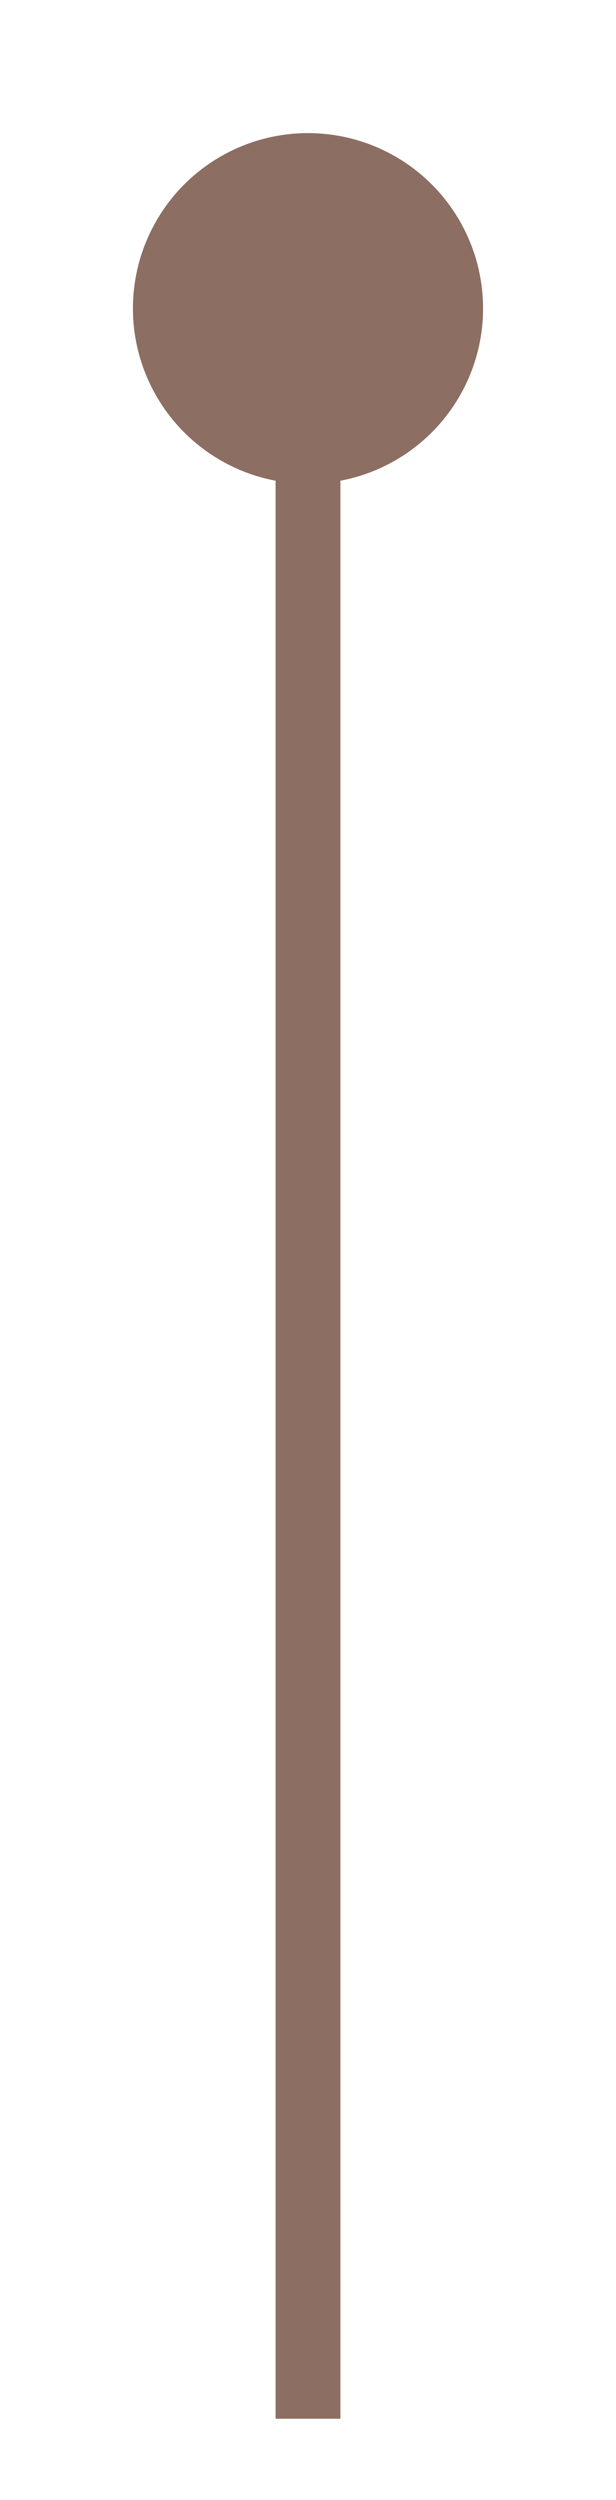 <svg xmlns="http://www.w3.org/2000/svg" xmlns:xlink="http://www.w3.org/1999/xlink" version="1.1" width="19px" height="77px" viewBox="-0.5 -0.5 19 77" content="&lt;mxfile modified=&quot;2019-07-09T01:25:27.120Z&quot; host=&quot;w-12983-91398-89361.471.sites.cnfree06.qifeiye.com&quot; agent=&quot;Mozilla/5.0 (Windows NT 10.0; Win64; x64; rv:67.0) Gecko/20100101 Firefox/67.0&quot; etag=&quot;Z-womnGaNPC49MFuA6OH&quot; version=&quot;10.6.5&quot;&gt;&lt;diagram id=&quot;r7_arz1RiX7RwRwXEOCn&quot; name=&quot;第 1 页&quot;&gt;jZRNc4IwEIZ/DUc7QirqsVJrL53pjIeeU7JCxsA6Yf3qr2+QRcigrSfCux/ZfXYhEElxWlm5yz9QgQmisToF4jWIonA6f3aPWjmzEol5o2RWq0Ybd8Ja/wA7tupeK6hYayRCNKR3vphiWUJKXkZpLR4rT9qgUV7cTmbgedTCOpUGBm5fWlHeqLNo2unvoLOcbw7DmPv7luk2s7gv+b4SS2gshWzT8JVVLhUee5JYBiKxiNScilMCpubqE3u7Y72WbKGkRwJ4Rgdp9tw110XnFoMLcMTdyyKnwjgtdEdX9662VyQtrUlSbd9oYxI0aC+BYqZiiEXtTBa30FouNMRiWCkXfwBLcOpJXPkKsACyZ+fC1lE8a0J4w0bczbGbVsgeeX9QrEnej+yauAPlDszqNrf4AW6leqm3sGu5z++CpF2raACpj+8uKVAZ/MmpB2IyHoJoNQtGkj74a3+LDt/widpV0o1hMvfGMB37GSrc2xQ4qL+L/+SZPE38RG7XMqBBosusrl3fGp977T6pxr37Z4nlLw==&lt;/diagram&gt;&lt;/mxfile&gt;"><defs/><g><ellipse cx="9" cy="9" rx="5.4" ry="5.4" fill="#8d6e63" stroke="none" pointer-events="none"/><path d="M 9 74 L 9 9.5" fill="none" stroke="#8d6e63" stroke-width="2" stroke-miterlimit="10" pointer-events="none"/></g></svg>
